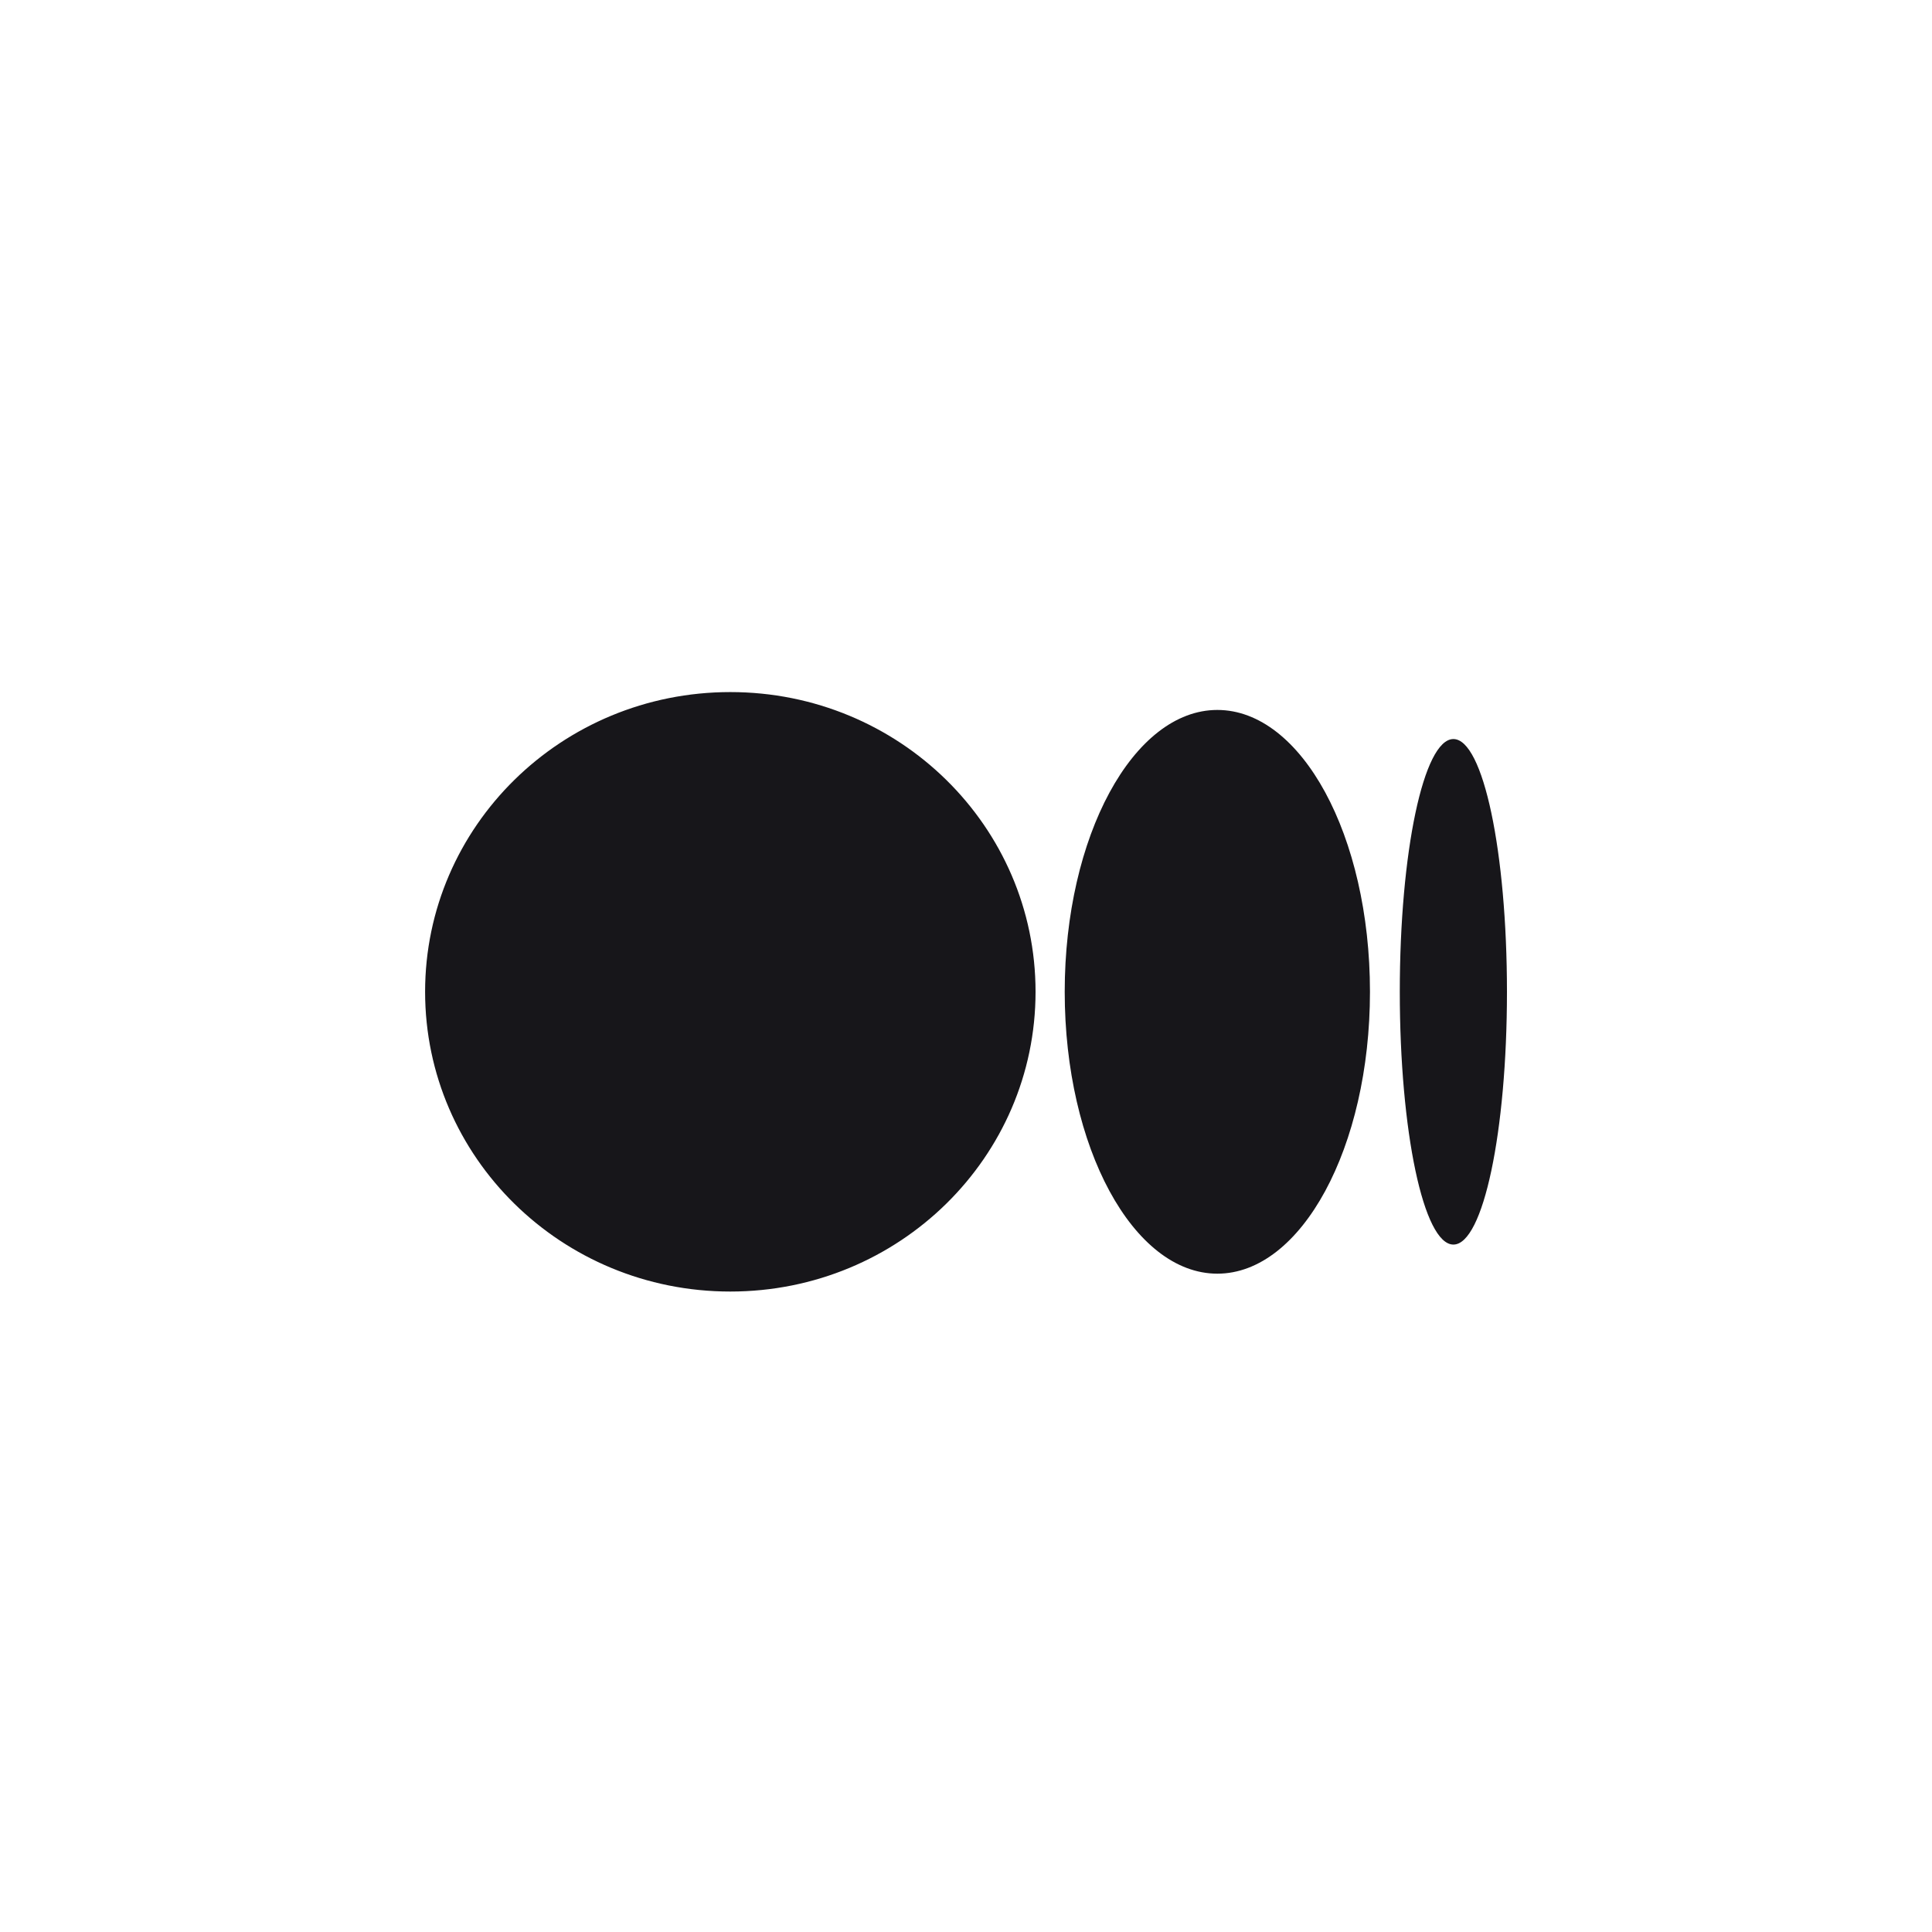 <svg width="32" height="32" viewBox="0 0 32 32" fill="none" xmlns="http://www.w3.org/2000/svg">
<g id="Social Media / Medium">
<path id="Vector" d="M17.152 16.427C17.152 19.167 14.894 21.392 12.096 21.392C9.299 21.392 7.041 19.167 7.041 16.427C7.041 13.688 9.299 11.463 12.096 11.463C14.894 11.463 17.152 13.688 17.152 16.427ZM22.691 16.427C22.691 19.003 21.556 21.096 20.163 21.096C18.77 21.096 17.635 19.003 17.635 16.427C17.635 13.852 18.77 11.759 20.163 11.759C21.556 11.759 22.691 13.841 22.691 16.427ZM24.96 16.427C24.96 18.74 24.567 20.614 24.073 20.614C23.579 20.614 23.185 18.74 23.185 16.427C23.185 14.115 23.579 12.241 24.073 12.241C24.567 12.241 24.96 14.115 24.96 16.427Z" fill="#17161A"/>
</g>
</svg>
